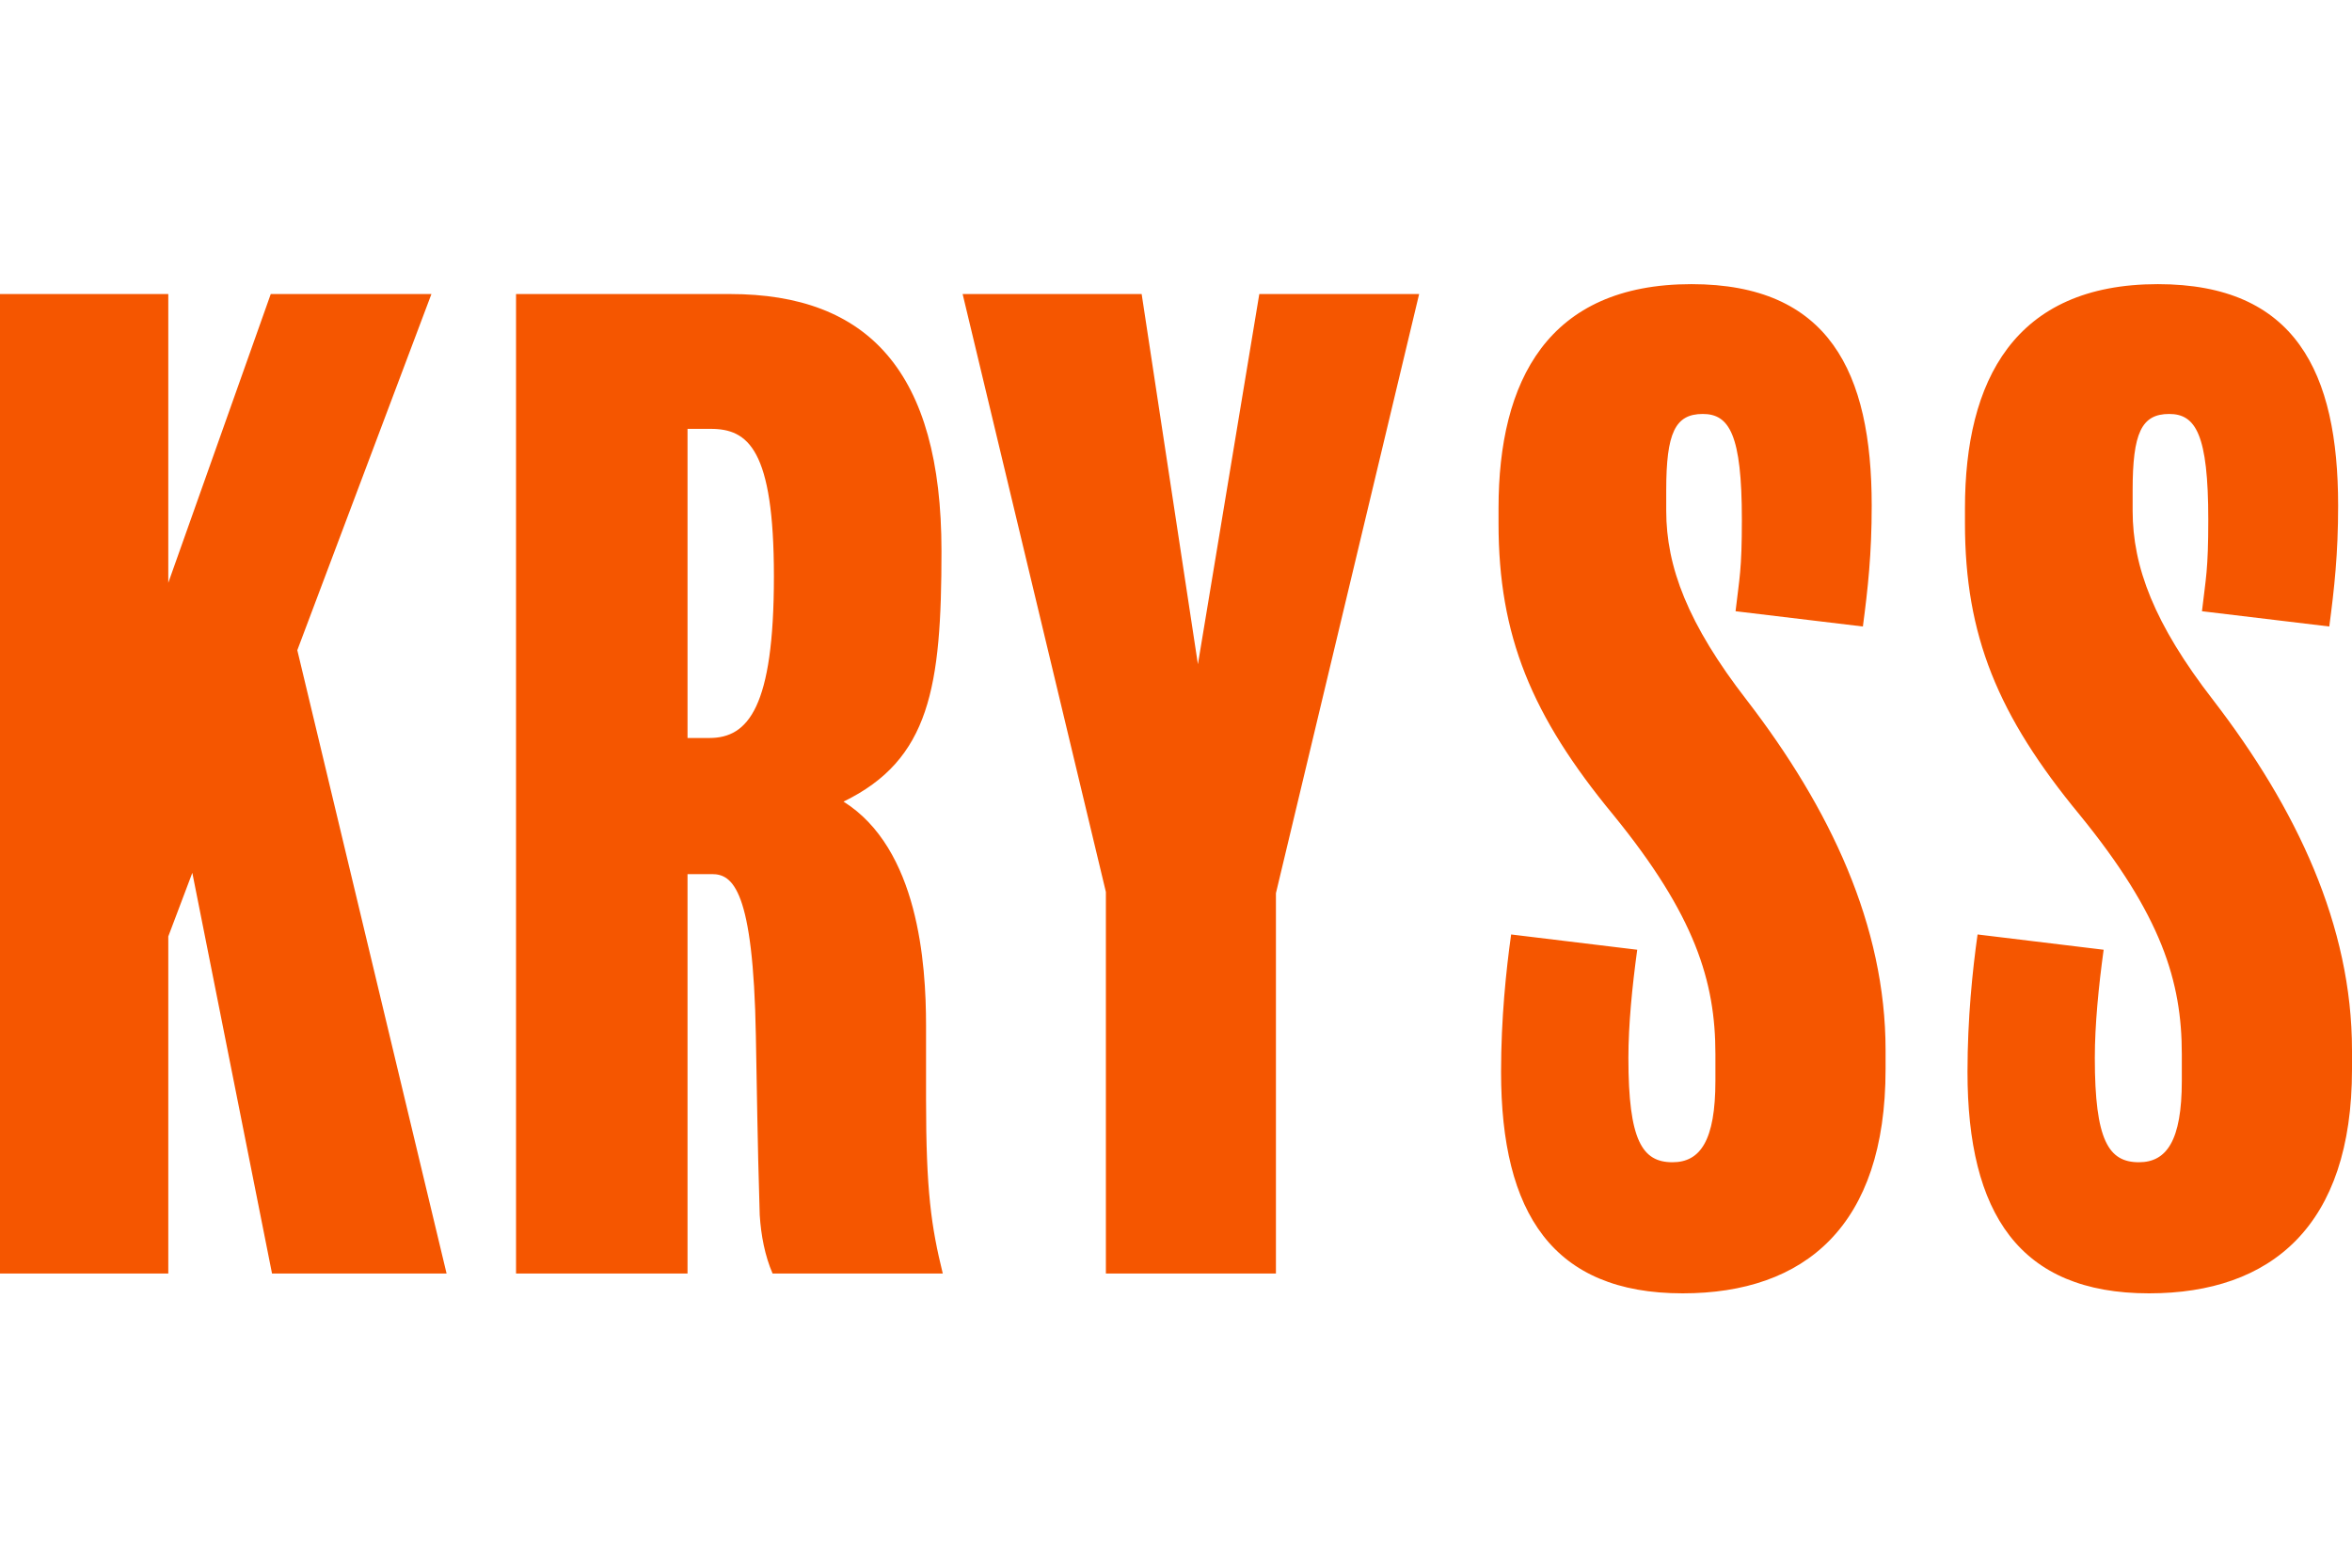 <svg xmlns="http://www.w3.org/2000/svg" viewBox="0 0 240 160"><g fill="#F55600" fill-rule="evenodd"><path d="M27.628 30.01L17.172 59.482V30.01H0v99.97h17.172V95.574l2.453-6.492 8.133 40.898H45.57L30.338 66.36l13.685-36.35zM72.523 43.77h-2.367v31.55h2.238c3.943 0 6.576-3.115 6.576-16.49 0-12.982-2.633-15.06-6.447-15.06zm6.314 86.21c-.788-1.816-1.182-3.895-1.314-5.97-.262-8.698-.262-11.946-.394-18.308-.262-14.93-2.368-16.489-4.473-16.489h-2.5v40.767H52.658V30.01h21.839c14.077 0 21.573 7.917 21.573 26.223 0 13.894-1.182 21.295-9.995 25.579 7.628 4.803 8.42 16.488 8.42 22.85v7.533c0 9.348.526 12.982 1.708 17.785H78.837zM144.81 30.01l-14.613 61.149v38.821h-17.352V91.031L98.228 30.01h18.268l5.74 37.782L128.5 30.01zM192.405 109.14c0 15.976-8.233 22.86-20.708 22.86-13.252 0-18.527-8.182-18.527-22.598 0-5.456.515-10.392 1.027-14.03l12.866 1.56c-.514 3.765-.9 7.661-.9 11.042 0 8.44 1.415 10.646 4.5 10.646 2.83 0 4.378-2.206 4.378-8.312v-2.727c0-7.404-2.059-14.157-10.422-24.418-8.363-10.13-11.708-18.313-11.708-29.744v-1.556c0-12.99 5.019-22.863 19.686-22.863 14.022 0 18.393 8.963 18.393 22.601 0 4.936-.385 8.44-.9 12.34l-12.993-1.559c.389-3.377.644-4.158.644-9.352 0-8.702-1.288-10.781-3.988-10.781-2.83 0-3.73 1.948-3.73 7.793v2.079c0 5.714 2.188 11.559 8.233 19.352 8.49 11.039 14.15 22.99 14.15 35.72v1.948zM240 109.14c0 15.976-8.233 22.86-20.71 22.86-13.25 0-18.525-8.182-18.525-22.598 0-5.456.515-10.392 1.027-14.03l12.865 1.56c-.515 3.765-.9 7.661-.9 11.042 0 8.44 1.415 10.646 4.5 10.646 2.83 0 4.377-2.206 4.377-8.312v-2.727c0-7.404-2.059-14.157-10.421-24.418-8.362-10.13-11.707-18.313-11.707-29.744v-1.556c0-12.99 5.018-22.863 19.684-22.863 14.021 0 18.395 8.963 18.395 22.601 0 4.936-.388 8.44-.903 12.34l-12.992-1.559c.389-3.377.644-4.158.644-9.352 0-8.702-1.288-10.781-3.988-10.781-2.83 0-3.73 1.948-3.73 7.793v2.079c0 5.714 2.189 11.559 8.233 19.352C234.338 82.512 240 94.463 240 107.193v1.948z"/></g></svg>